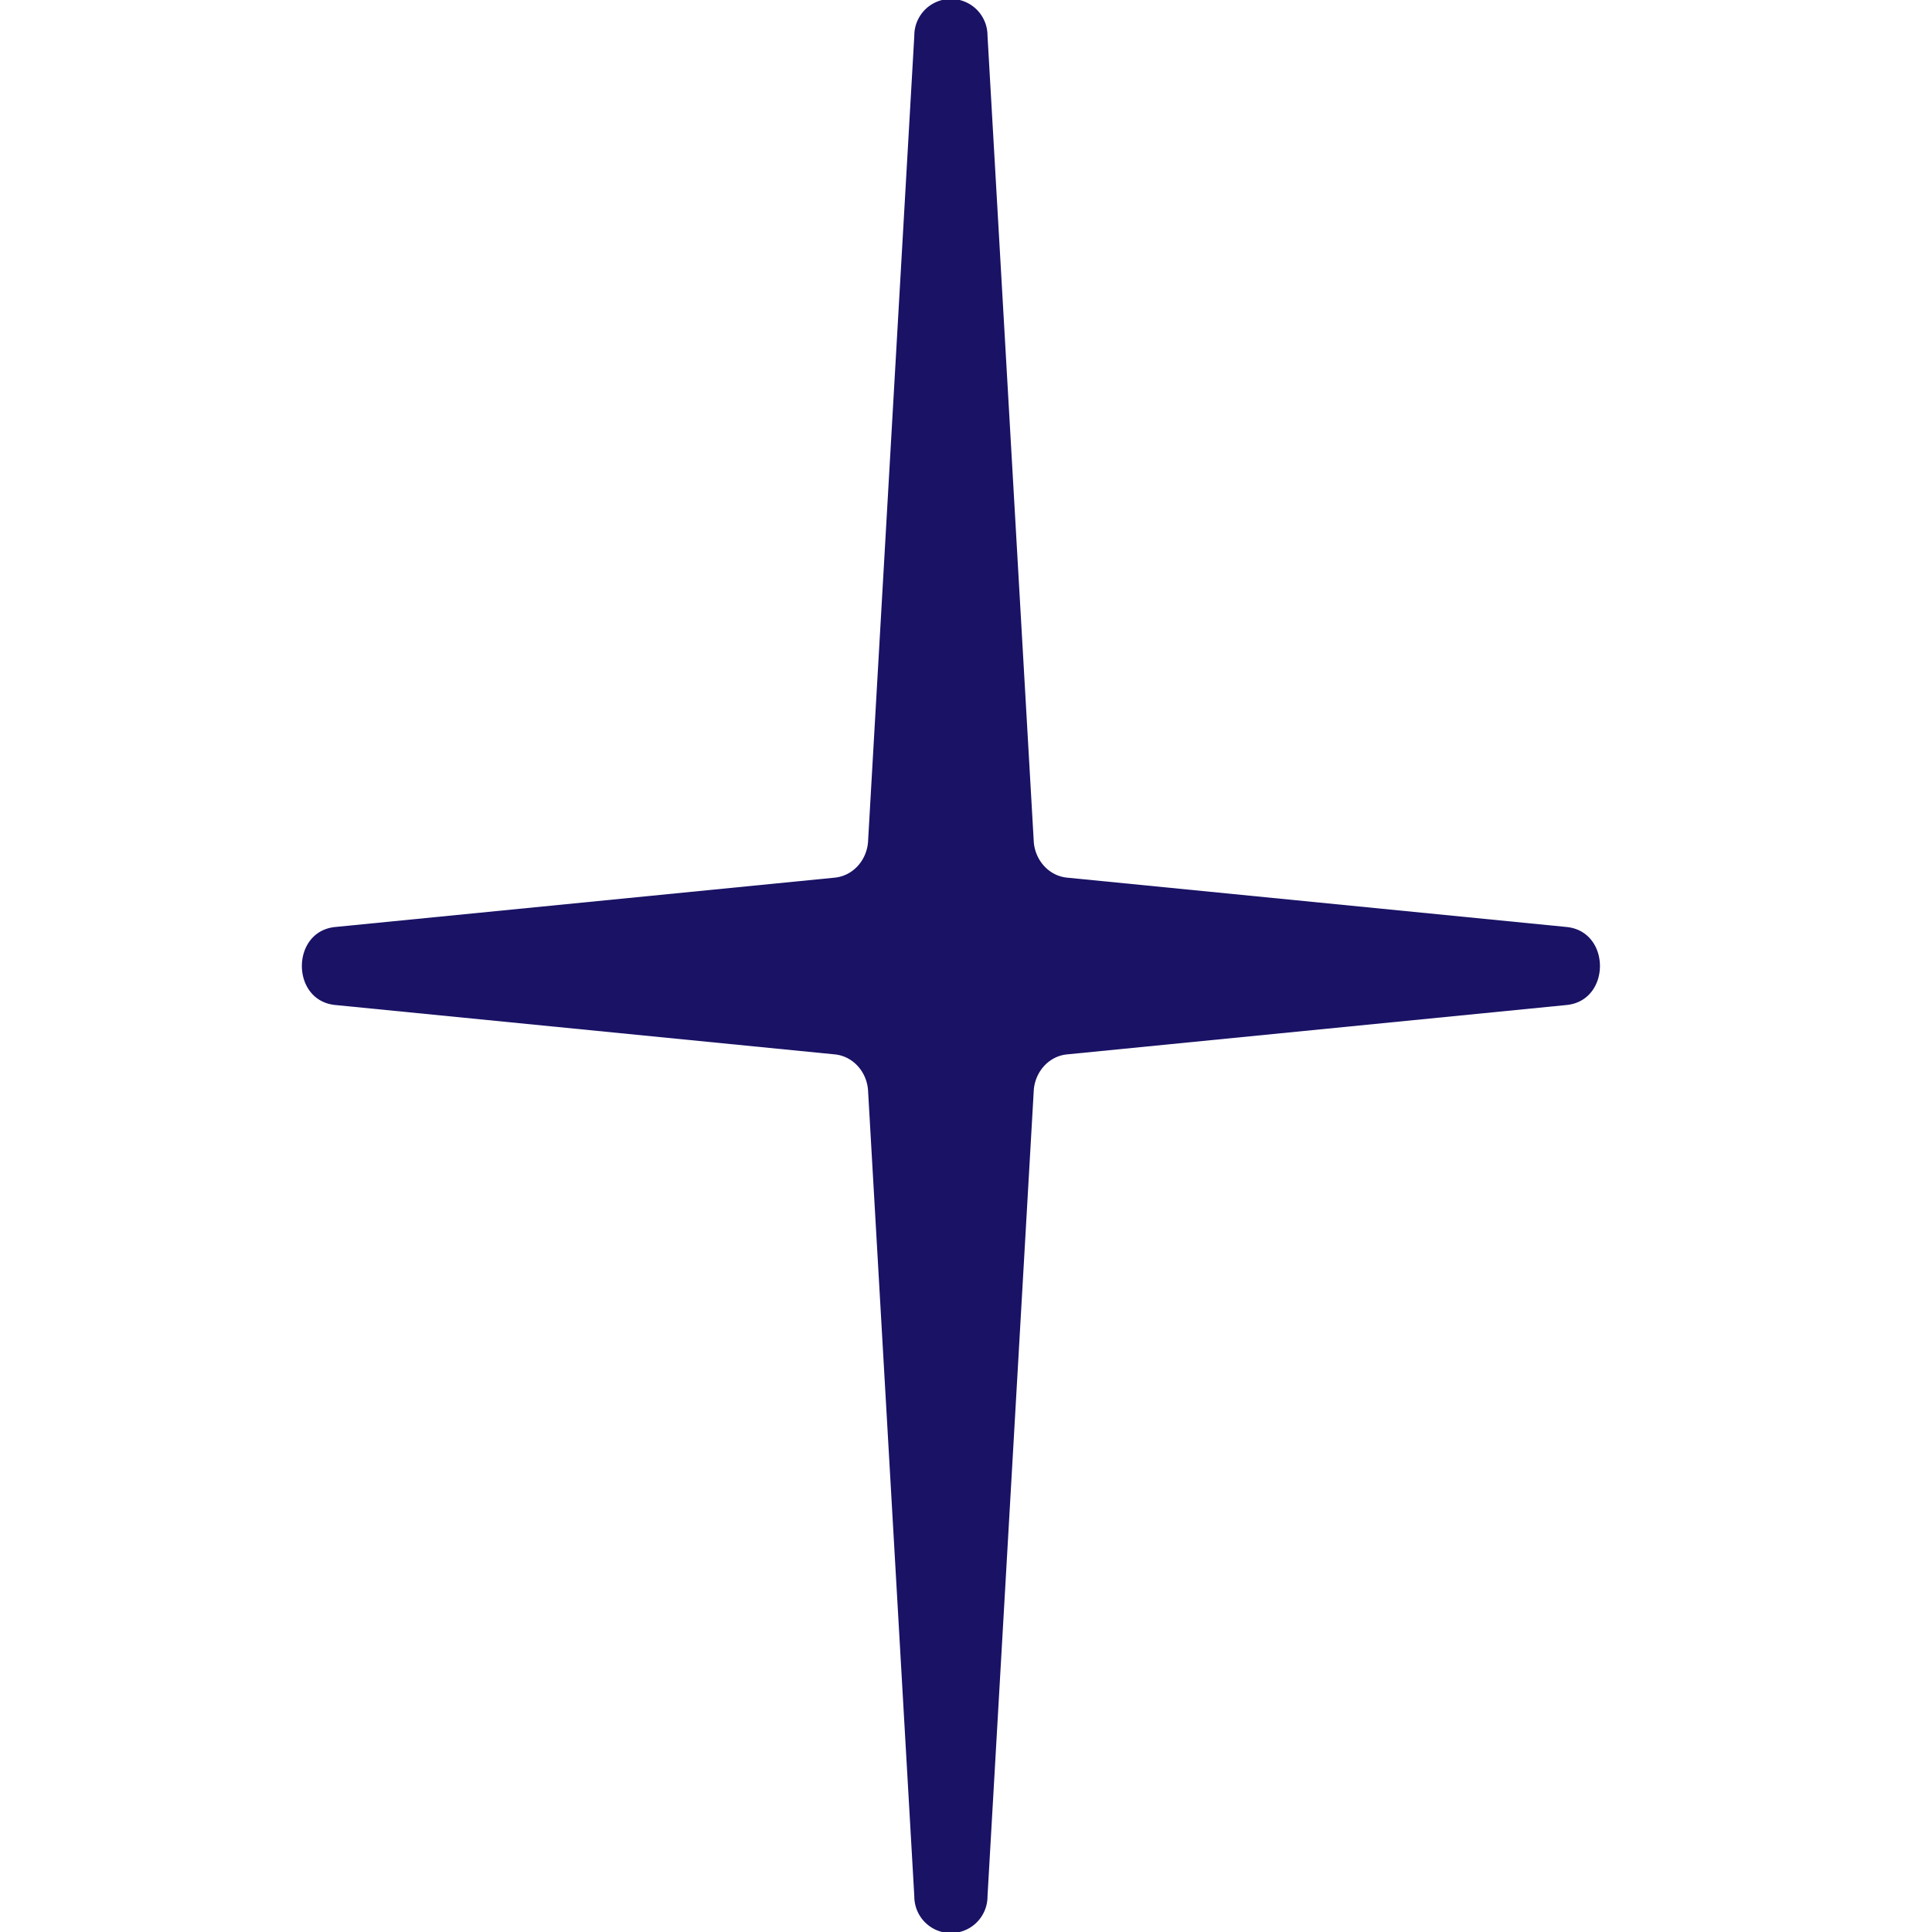 <svg xmlns="http://www.w3.org/2000/svg" width="64" height="64" fill="none"><path fill="#191265" d="M30.288 1.177a1.212 1.212 0 0 1 2.424 0l1.534 26.724c.054.621.516 1.114 1.1 1.172l16.55 1.635c1.472.146 1.472 2.438 0 2.584l-16.55 1.636c-.584.057-1.046.55-1.1 1.171l-1.534 26.724a1.212 1.212 0 0 1-2.424 0l-1.534-26.724c-.054-.621-.516-1.114-1.1-1.171l-16.55-1.636c-1.472-.146-1.472-2.438 0-2.584l16.55-1.635c.584-.058 1.046-.55 1.1-1.172l1.534-26.724Z"/></svg>